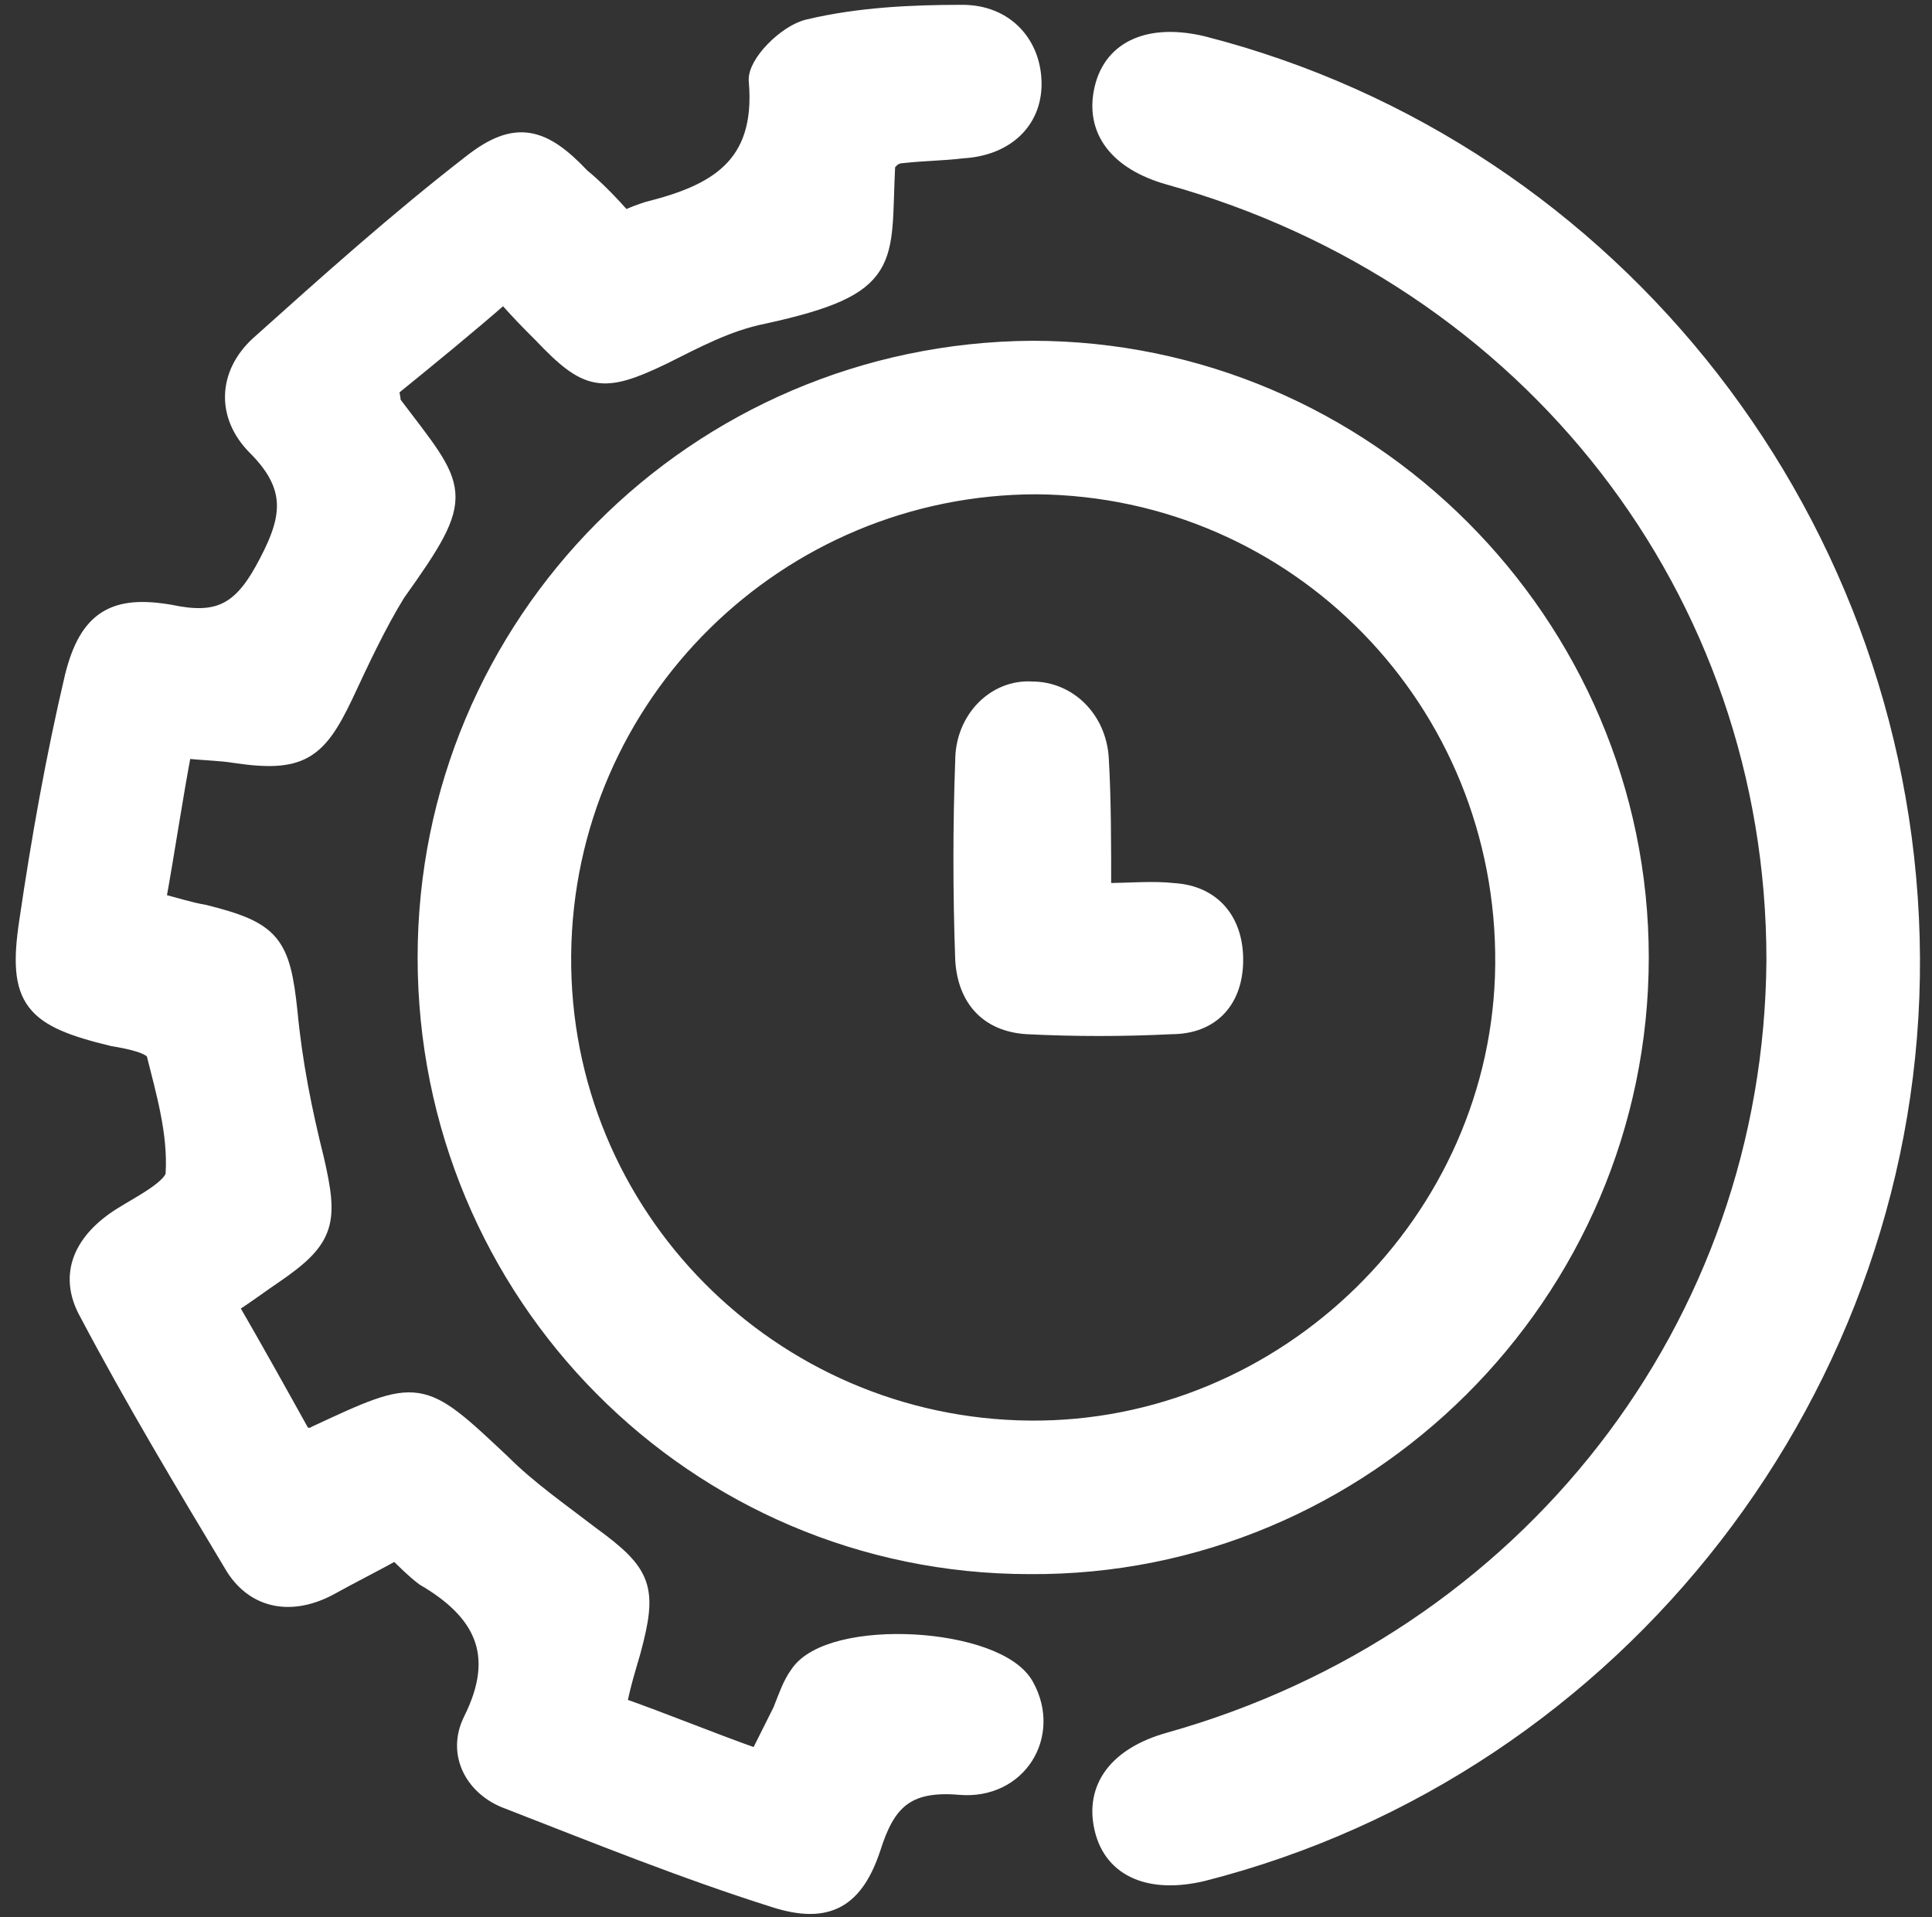 <?xml version="1.0" encoding="utf-8"?>
<!-- Generator: Adobe Illustrator 27.6.1, SVG Export Plug-In . SVG Version: 6.00 Build 0)  -->
<svg version="1.1" xmlns="http://www.w3.org/2000/svg" xmlns:xlink="http://www.w3.org/1999/xlink" x="0px" y="0px"
	 viewBox="0 0 80.5 79.9" style="enable-background:new 0 0 80.5 79.9;" xml:space="preserve">
<rect x="0" y="0" width="80.5" height="79.9" fill="#333333" stroke="none"/>
<style type="text/css">
	.st0{fill:#003366;}
	.st1{fill:#F2F2F2;}
	.st2{fill:#E9E9E9;}
	.st3{fill:#8C8C8C;}
	.st4{fill:#6BD0E8;}
	.st5{fill:#61BCD8;}
	.st6{fill:#89E5F4;}
	.st7{fill:#FFFFFF;}
	.st8{fill:none;stroke:#FFFFFF;stroke-width:0.504;stroke-miterlimit:10;}
	.st9{fill:none;stroke:#FFFFFF;stroke-width:0.798;stroke-miterlimit:10;}
	.st10{fill:none;stroke:#FFFFFF;stroke-width:0.585;stroke-miterlimit:10;}
	.st11{fill:none;stroke:#FFFFFF;stroke-width:0.583;stroke-miterlimit:10;}
	.st12{fill:none;stroke:#FFFFFF;stroke-width:0.578;stroke-miterlimit:10;}
	.st13{fill:none;stroke:#FFFFFF;stroke-width:1.398;stroke-miterlimit:10;}
	.st14{fill:#F9C316;}
	.st15{fill:none;stroke:#FFFFFF;stroke-width:0.878;stroke-miterlimit:10;}
	.st16{fill:#FF8E51;}
	.st17{fill:none;stroke:#FF8E51;stroke-width:1.864;stroke-miterlimit:10;}
	.st18{fill:#9C8BEF;}
	.st19{fill:#FFFFFF;stroke:#FFFFFF;stroke-width:0.932;stroke-miterlimit:10;}
	.st20{fill:#B5D13F;}
	.st21{fill:none;stroke:#FFFFFF;stroke-width:0.932;stroke-miterlimit:10;}
	.st22{fill:none;stroke:#FFFFFF;stroke-width:0.778;stroke-miterlimit:10;}
	.st23{fill:#F7747E;}
	.st24{fill:none;stroke:#FFFFFF;stroke-width:13.015;stroke-miterlimit:10;}
	.st25{fill:none;stroke:#FFFFFF;stroke-width:0.385;stroke-miterlimit:10;}
	.st26{fill:none;stroke:#F2F2F2;stroke-miterlimit:10;}
	.st27{opacity:0.35;fill:#666F77;}
	.st28{opacity:0.25;fill:#FFFFFF;}
	.st29{opacity:0.4;fill:#FFFFFF;}
	.st30{fill:none;}
	.st31{fill:#FFFFFF;stroke:#FFFFFF;stroke-width:0.385;stroke-miterlimit:10;}
	.st32{opacity:0.25;fill:none;stroke:#666F77;stroke-miterlimit:10;}
	.st33{fill:#171D60;}
	.st34{fill:#E4363A;}
	.st35{fill:#1263A8;}
	.st36{fill-rule:evenodd;clip-rule:evenodd;fill:#E4363A;}
	.st37{fill:url(#SVGID_00000055702028620663374920000014555501371921910709_);}
	.st38{fill:#333333;}
	.st39{fill:#666F77;}
	.st40{fill-rule:evenodd;clip-rule:evenodd;fill:#2A4751;}
	.st41{opacity:0.1;}
	.st42{fill-rule:evenodd;clip-rule:evenodd;fill:url(#SVGID_00000008827279533373584890000018109491751951727780_);}
	.st43{fill-rule:evenodd;clip-rule:evenodd;fill:url(#SVGID_00000142158070910646660890000003220381604639444612_);}
	.st44{fill-rule:evenodd;clip-rule:evenodd;fill:url(#SVGID_00000046309727906016038390000014483980201245161135_);}
	.st45{fill-rule:evenodd;clip-rule:evenodd;fill:url(#SVGID_00000041276380838783832080000011565983872507768960_);}
	.st46{fill-rule:evenodd;clip-rule:evenodd;fill:url(#SVGID_00000005228893433045062180000011171531306967020432_);}
	.st47{fill-rule:evenodd;clip-rule:evenodd;fill:url(#SVGID_00000127013273729863527250000000115196566751399306_);}
	.st48{fill-rule:evenodd;clip-rule:evenodd;fill:url(#SVGID_00000152229708899440730820000011172137249081732789_);}
	.st49{fill-rule:evenodd;clip-rule:evenodd;fill:url(#SVGID_00000085950620440418066540000016993681387032269500_);}
	.st50{fill-rule:evenodd;clip-rule:evenodd;fill:url(#SVGID_00000081647683635307639620000001018134182669337997_);}
	.st51{fill-rule:evenodd;clip-rule:evenodd;fill:url(#SVGID_00000057854603732522182620000002980265365870006415_);}
	.st52{fill-rule:evenodd;clip-rule:evenodd;fill:url(#SVGID_00000101064879631673879000000016735647224199846322_);}
	.st53{fill-rule:evenodd;clip-rule:evenodd;fill:url(#SVGID_00000003098224807600693080000001865280879422974854_);}
	.st54{fill-rule:evenodd;clip-rule:evenodd;fill:url(#SVGID_00000143577687237356398650000012905652647303720086_);}
	.st55{fill-rule:evenodd;clip-rule:evenodd;fill:url(#SVGID_00000040535886847815766550000012927408437729439622_);}
	.st56{fill-rule:evenodd;clip-rule:evenodd;fill:url(#SVGID_00000141449886484955355200000008633847970094487447_);}
	.st57{fill-rule:evenodd;clip-rule:evenodd;fill:url(#SVGID_00000075883589592652085050000012766777881582703513_);}
	.st58{fill-rule:evenodd;clip-rule:evenodd;fill:url(#SVGID_00000181049406662404700240000000025486918525859516_);}
	.st59{fill-rule:evenodd;clip-rule:evenodd;fill:url(#SVGID_00000067206016923647259180000003421955745752546990_);}
	.st60{fill-rule:evenodd;clip-rule:evenodd;fill:url(#SVGID_00000016047547173518904830000003853611750517780643_);}
	.st61{fill-rule:evenodd;clip-rule:evenodd;fill:url(#SVGID_00000129164621833491176190000009306312148869330364_);}
	.st62{fill-rule:evenodd;clip-rule:evenodd;fill:url(#SVGID_00000116923522616491500240000003007722718434157989_);}
	.st63{fill-rule:evenodd;clip-rule:evenodd;fill:url(#SVGID_00000060025351632479362910000003472186147991138963_);}
	.st64{fill-rule:evenodd;clip-rule:evenodd;fill:url(#SVGID_00000158742427443504270520000010962633438473580704_);}
	.st65{fill-rule:evenodd;clip-rule:evenodd;fill:url(#SVGID_00000124870784496699694510000015426751168135762871_);}
	.st66{fill-rule:evenodd;clip-rule:evenodd;fill:url(#SVGID_00000105415800622998363620000007843803155929533839_);}
	.st67{fill-rule:evenodd;clip-rule:evenodd;fill:url(#SVGID_00000142176554933241798590000010052443149048196778_);}
	.st68{fill-rule:evenodd;clip-rule:evenodd;fill:url(#SVGID_00000026885170452776595540000002467670390532056753_);}
	.st69{fill-rule:evenodd;clip-rule:evenodd;fill:url(#SVGID_00000115492634654012493140000006823642748213631656_);}
	.st70{fill-rule:evenodd;clip-rule:evenodd;fill:url(#SVGID_00000142896851799569433100000015621681857562131356_);}
	.st71{fill-rule:evenodd;clip-rule:evenodd;fill:url(#SVGID_00000111883955660212720430000012848615221569972915_);}
	.st72{fill-rule:evenodd;clip-rule:evenodd;fill:url(#SVGID_00000035489973818993913310000012133143266544979630_);}
	.st73{fill-rule:evenodd;clip-rule:evenodd;fill:url(#SVGID_00000000914289664662820210000010890481018975394749_);}
	.st74{fill-rule:evenodd;clip-rule:evenodd;fill:url(#SVGID_00000088108862133473547580000013629427590190664356_);}
	.st75{fill-rule:evenodd;clip-rule:evenodd;fill:url(#SVGID_00000109030739761900580950000007112742403326411908_);}
	.st76{fill-rule:evenodd;clip-rule:evenodd;fill:url(#SVGID_00000030466191731204533130000009256652848994211201_);}
	.st77{fill-rule:evenodd;clip-rule:evenodd;fill:url(#SVGID_00000046330503552095880400000016625223014474246569_);}
	.st78{fill-rule:evenodd;clip-rule:evenodd;fill:url(#SVGID_00000145020081344326506490000012763452418161429137_);}
	.st79{fill-rule:evenodd;clip-rule:evenodd;fill:url(#SVGID_00000088820205850673406760000010951416898598462083_);}
	.st80{fill-rule:evenodd;clip-rule:evenodd;fill:url(#SVGID_00000122688593714188848980000016845619310252754606_);}
	.st81{fill-rule:evenodd;clip-rule:evenodd;fill:url(#SVGID_00000089553031266486669740000010585728926914986627_);}
	.st82{fill-rule:evenodd;clip-rule:evenodd;fill:url(#SVGID_00000063634298180581114080000008158821499038415801_);}
	.st83{fill-rule:evenodd;clip-rule:evenodd;fill:url(#SVGID_00000175297189196178932370000004735553289422623894_);}
	.st84{fill-rule:evenodd;clip-rule:evenodd;fill:url(#SVGID_00000077303642000878722710000005319043019303029929_);}
	.st85{fill-rule:evenodd;clip-rule:evenodd;fill:url(#SVGID_00000041255061990954691630000000069038019754386868_);}
	.st86{fill-rule:evenodd;clip-rule:evenodd;fill:url(#SVGID_00000063626456695341645340000011418183479282682023_);}
	.st87{fill-rule:evenodd;clip-rule:evenodd;fill:url(#SVGID_00000086676772526970895010000009841365939500390819_);}
	.st88{fill-rule:evenodd;clip-rule:evenodd;fill:url(#SVGID_00000045591594614622221770000006019165080305710762_);}
	.st89{fill-rule:evenodd;clip-rule:evenodd;fill:url(#SVGID_00000079452845573750895670000012008547912178720929_);}
	.st90{fill-rule:evenodd;clip-rule:evenodd;fill:url(#SVGID_00000065049998468698618800000010189539415100203152_);}
	.st91{fill-rule:evenodd;clip-rule:evenodd;fill:url(#SVGID_00000047779531651693338060000008929723546146799237_);}
	.st92{fill-rule:evenodd;clip-rule:evenodd;fill:url(#SVGID_00000065035746996161423920000006572284068007442050_);}
	.st93{fill-rule:evenodd;clip-rule:evenodd;fill:url(#SVGID_00000147201097808113054840000001071236564390333863_);}
	.st94{fill-rule:evenodd;clip-rule:evenodd;fill:url(#SVGID_00000111161987858142706960000010377228943731469953_);}
	.st95{fill-rule:evenodd;clip-rule:evenodd;fill:url(#SVGID_00000080175437610136147800000001788525838885842093_);}
	.st96{fill-rule:evenodd;clip-rule:evenodd;fill:url(#SVGID_00000069388025801655426400000001449396565188092079_);}
	.st97{fill-rule:evenodd;clip-rule:evenodd;fill:url(#SVGID_00000047739235470415376520000018116198396756980396_);}
	.st98{fill-rule:evenodd;clip-rule:evenodd;fill:url(#SVGID_00000166676563019245343010000013509018697377772467_);}
	.st99{fill-rule:evenodd;clip-rule:evenodd;fill:url(#SVGID_00000016776269177262252870000007164422654170623108_);}
	.st100{fill-rule:evenodd;clip-rule:evenodd;fill:url(#SVGID_00000126283717366604689460000012643746699747085706_);}
	.st101{fill-rule:evenodd;clip-rule:evenodd;fill:url(#SVGID_00000138566409999801651810000010458627749307053997_);}
	.st102{fill-rule:evenodd;clip-rule:evenodd;fill:url(#SVGID_00000095332289456078208240000001062563179281393038_);}
	.st103{fill-rule:evenodd;clip-rule:evenodd;fill:url(#SVGID_00000093878709863091791440000013579313512637142920_);}
	.st104{fill-rule:evenodd;clip-rule:evenodd;fill:url(#SVGID_00000168085418393850762820000015032911027602795179_);}
	.st105{fill-rule:evenodd;clip-rule:evenodd;fill:url(#SVGID_00000103969342068566133720000007887680211347411090_);}
	.st106{fill-rule:evenodd;clip-rule:evenodd;fill:url(#SVGID_00000109712376761189479970000012234667917702079907_);}
	.st107{fill-rule:evenodd;clip-rule:evenodd;fill:url(#SVGID_00000098201787288674128830000010275525899673160870_);}
	.st108{fill-rule:evenodd;clip-rule:evenodd;fill:url(#SVGID_00000110451398551124349910000007987209424832592272_);}
	.st109{fill-rule:evenodd;clip-rule:evenodd;fill:url(#SVGID_00000045613851342545131530000017265836762671349165_);}
	.st110{fill-rule:evenodd;clip-rule:evenodd;fill:url(#SVGID_00000016072435162229351150000016393893797219400071_);}
	.st111{fill-rule:evenodd;clip-rule:evenodd;fill:url(#SVGID_00000005964092395536170770000014746279417463691166_);}
	.st112{fill-rule:evenodd;clip-rule:evenodd;fill:url(#SVGID_00000050642538384352872000000006878864590361134988_);}
	.st113{fill-rule:evenodd;clip-rule:evenodd;fill:url(#SVGID_00000051348705749825004530000005267167153340475051_);}
	.st114{fill-rule:evenodd;clip-rule:evenodd;fill:url(#SVGID_00000181075322072577384210000001593087489358468771_);}
	.st115{fill-rule:evenodd;clip-rule:evenodd;fill:url(#SVGID_00000155121784321029183720000010807079558385110973_);}
	.st116{fill-rule:evenodd;clip-rule:evenodd;fill:url(#SVGID_00000052801952044628044980000010826354733865123456_);}
	.st117{fill-rule:evenodd;clip-rule:evenodd;fill:url(#SVGID_00000180335160718091485630000009560043505781100677_);}
	.st118{fill-rule:evenodd;clip-rule:evenodd;fill:url(#SVGID_00000050629570736941525530000014838201012041644689_);}
	.st119{fill-rule:evenodd;clip-rule:evenodd;fill:url(#SVGID_00000145741749585230205300000006955507050294531730_);}
	.st120{fill-rule:evenodd;clip-rule:evenodd;fill:url(#SVGID_00000129189106923783909970000005335245314598731414_);}
	.st121{fill-rule:evenodd;clip-rule:evenodd;fill:url(#SVGID_00000159466239119450807800000005290795287163863190_);}
	.st122{fill-rule:evenodd;clip-rule:evenodd;fill:#628497;}
	.st123{fill-rule:evenodd;clip-rule:evenodd;fill:#EA661F;}
	.st124{fill-rule:evenodd;clip-rule:evenodd;fill:#ED7C25;}
	.st125{fill:#628497;}
	.st126{fill:none;stroke:#EA661F;stroke-width:3;stroke-miterlimit:10;}
	.st127{opacity:8.000000e-02;}
	.st128{fill-rule:evenodd;clip-rule:evenodd;fill:#FFFFFF;}
	.st129{fill:#2A4751;}
	.st130{fill-rule:evenodd;clip-rule:evenodd;fill:none;stroke:#EA661F;stroke-width:3;stroke-miterlimit:10;}
	.st131{display:none;}
	.st132{display:inline;}
	.st133{opacity:0.5;fill:#00FFFF;}
	.st134{opacity:0.5;fill:#F680F9;}
</style>
<g id="Insumos_varios">
</g>
<g id="Main">
	<g>
		<path class="st7" d="M26,9.2c0.4-0.2,0.7-0.3,1-0.4c2.8-0.7,4.9-1.8,4.6-5.4c-0.1-0.7,1.2-2,2.1-2.2c2.1-0.5,4.3-0.6,6.4-0.6
			c1.8,0,2.9,1.3,2.9,2.9c0,1.5-1.1,2.6-2.9,2.7c-0.8,0.1-1.6,0.1-2.5,0.2c-0.2,0-0.4,0.1-0.5,0.2c-0.1,0.1-0.2,0.2-0.2,0.3
			c-0.2,4,0.4,5-5.1,6.2c-1.5,0.3-2.8,1-4.2,1.7c-2.5,1.2-3.1,1.1-5-0.9c-0.5-0.5-1-1-1.6-1.7c-1.6,1.4-3.2,2.7-4.8,4
			c0.1,0.4,0.1,0.5,0.1,0.6c2.8,3.7,3.2,3.7,0.2,7.9C15.7,26,15,27.5,14.3,29c-1.1,2.3-1.8,2.8-4.5,2.4c-0.6-0.1-1.2-0.1-2.2-0.2
			c-0.4,2.1-0.7,4.2-1.1,6.4c0.8,0.2,1.4,0.4,2,0.5c2.8,0.7,3.2,1.2,3.5,4.1c0.2,2.1,0.6,4.1,1.1,6.1c0.6,2.6,0.5,3.3-1.7,4.8
			c-0.6,0.4-1.1,0.8-1.9,1.3c1.1,1.9,2.1,3.7,3.1,5.5c0.4,0,0.5,0,0.6-0.1c4.3-2,4.3-2,7.7,1.2c1.1,1.1,2.4,2,3.7,3
			c2.2,1.6,2.4,2.2,1.7,4.8c-0.2,0.7-0.4,1.3-0.6,2.3c2,0.7,3.9,1.5,5.9,2.2c0.4-0.8,0.7-1.4,1-2c0.2-0.5,0.4-1.1,0.7-1.5
			c1.3-2,8.3-1.6,9.4,0.5c1.1,2-0.3,4.3-2.7,4.1c-2.3-0.2-3.1,0.7-3.7,2.6c-0.7,2.1-1.8,2.8-4,2.1c-3.8-1.2-7.5-2.7-11.1-4.1
			c-1.4-0.5-2.2-1.9-1.5-3.3c1.4-2.8,0.4-4.6-2-6c-0.4-0.3-0.8-0.7-1.2-1.1c-0.9,0.5-1.9,1-2.8,1.5c-1.5,0.8-3,0.6-3.9-0.8
			c-2.1-3.5-4.2-7-6.1-10.6c-0.9-1.6-0.2-3,1.4-4c0.8-0.5,2.2-1.2,2.2-1.8c0.1-1.7-0.4-3.4-0.8-5c-0.1-0.4-1.2-0.6-1.8-0.7
			c-3.3-0.8-4-1.5-3.5-4.8c0.5-3.4,1.1-6.8,1.9-10.2c0.6-2.4,1.7-3,4-2.6c1.9,0.4,2.9,0,3.9-1.8c1.1-2,1.5-3.4-0.3-5.2
			c-1.3-1.3-1.2-3,0.1-4.2c2.9-2.6,5.8-5.2,8.9-7.6c1.8-1.4,2.9-1.1,4.5,0.6C24.7,7.8,25.4,8.5,26,9.2"/>
		<path class="st9" d="M26,9.2c0.4-0.2,0.7-0.3,1-0.4c2.8-0.7,4.9-1.8,4.6-5.4c-0.1-0.7,1.2-2,2.1-2.2c2.1-0.5,4.3-0.6,6.4-0.6
			c1.8,0,2.9,1.3,2.9,2.9c0,1.5-1.1,2.6-2.9,2.7c-0.8,0.1-1.6,0.1-2.5,0.2c-0.2,0-0.4,0.1-0.5,0.2c-0.1,0.1-0.2,0.2-0.2,0.3
			c-0.2,4,0.4,5-5.1,6.2c-1.5,0.3-2.8,1-4.2,1.7c-2.5,1.2-3.1,1.1-5-0.9c-0.5-0.5-1-1-1.6-1.7c-1.6,1.4-3.2,2.7-4.8,4
			c0.1,0.4,0.1,0.5,0.1,0.6c2.8,3.7,3.2,3.7,0.2,7.9C15.7,26,15,27.5,14.3,29c-1.1,2.3-1.8,2.8-4.5,2.4c-0.6-0.1-1.2-0.1-2.2-0.2
			c-0.4,2.1-0.7,4.2-1.1,6.4c0.8,0.2,1.4,0.4,2,0.5c2.8,0.7,3.2,1.2,3.5,4.1c0.2,2.1,0.6,4.1,1.1,6.1c0.6,2.6,0.5,3.3-1.7,4.8
			c-0.6,0.4-1.1,0.8-1.9,1.3c1.1,1.9,2.1,3.7,3.1,5.5c0.4,0,0.5,0,0.6-0.1c4.3-2,4.3-2,7.7,1.2c1.1,1.1,2.4,2,3.7,3
			c2.2,1.6,2.4,2.2,1.7,4.8c-0.2,0.7-0.4,1.3-0.6,2.3c2,0.7,3.9,1.5,5.9,2.2c0.4-0.8,0.7-1.4,1-2c0.2-0.5,0.4-1.1,0.7-1.5
			c1.3-2,8.3-1.6,9.4,0.5c1.1,2-0.3,4.3-2.7,4.1c-2.3-0.2-3.1,0.7-3.7,2.6c-0.7,2.1-1.8,2.8-4,2.1c-3.8-1.2-7.5-2.7-11.1-4.1
			c-1.4-0.5-2.2-1.9-1.5-3.3c1.4-2.8,0.4-4.6-2-6c-0.4-0.3-0.8-0.7-1.2-1.1c-0.9,0.5-1.9,1-2.8,1.5c-1.5,0.8-3,0.6-3.9-0.8
			c-2.1-3.5-4.2-7-6.1-10.6c-0.9-1.6-0.2-3,1.4-4c0.8-0.5,2.2-1.2,2.2-1.8c0.1-1.7-0.4-3.4-0.8-5c-0.1-0.4-1.2-0.6-1.8-0.7
			c-3.3-0.8-4-1.5-3.5-4.8c0.5-3.4,1.1-6.8,1.9-10.2c0.6-2.4,1.7-3,4-2.6c1.9,0.4,2.9,0,3.9-1.8c1.1-2,1.5-3.4-0.3-5.2
			c-1.3-1.3-1.2-3,0.1-4.2c2.9-2.6,5.8-5.2,8.9-7.6c1.8-1.4,2.9-1.1,4.5,0.6C24.7,7.8,25.4,8.5,26,9.2z"/>
		<path class="st7" d="M17.8,39.9C17.8,26,29,14.7,43,14.6C56.9,14.6,68.3,26,68.3,39.9c0,14-11.5,25.4-25.4,25.3
			C29,65.2,17.8,53.9,17.8,39.9 M23.4,39.8c-0.1,10.9,8.7,19.7,19.5,19.8c10.7,0.1,19.7-8.7,19.8-19.4c0.1-11-8.6-19.9-19.5-20
			C32.4,20.2,23.5,28.9,23.4,39.8"/>
		<path class="st9" d="M17.8,39.9C17.8,26,29,14.7,43,14.6C56.9,14.6,68.3,26,68.3,39.9c0,14-11.5,25.4-25.4,25.3
			C29,65.2,17.8,53.9,17.8,39.9z M23.4,39.8c-0.1,10.9,8.7,19.7,19.5,19.8c10.7,0.1,19.7-8.7,19.8-19.4c0.1-11-8.6-19.9-19.5-20
			C32.4,20.2,23.5,28.9,23.4,39.8z"/>
		<path class="st7" d="M79.6,39.9C79.7,57.7,67.4,73.6,50.1,78c-2.1,0.5-3.7-0.1-4.1-1.8c-0.4-1.7,0.6-3,2.7-3.6
			C63.7,68.4,73.9,55.3,74,40c0-15.4-10.2-28.5-25.3-32.7c-2.1-0.6-3.1-1.9-2.7-3.6c0.4-1.7,2-2.3,4.1-1.8
			C67.3,6.3,79.5,22,79.6,39.9"/>
		<path class="st9" d="M79.6,39.9C79.7,57.7,67.4,73.6,50.1,78c-2.1,0.5-3.7-0.1-4.1-1.8c-0.4-1.7,0.6-3,2.7-3.6
			C63.7,68.4,73.9,55.3,74,40c0-15.4-10.2-28.5-25.3-32.7c-2.1-0.6-3.1-1.9-2.7-3.6c0.4-1.7,2-2.3,4.1-1.8
			C67.3,6.3,79.5,22,79.6,39.9z"/>
		<path class="st7" d="M45.9,37.2c1.2,0,2.1-0.1,3,0c1.6,0.1,2.5,1.2,2.5,2.8c0,1.6-0.9,2.7-2.6,2.7c-2,0.1-4,0.1-6,0
			c-1.6-0.1-2.5-1.1-2.6-2.7c-0.1-2.8-0.1-5.6,0-8.3c0-1.7,1.3-3,2.8-2.9c1.5,0,2.7,1.2,2.8,2.8C45.9,33.3,45.9,35.1,45.9,37.2"/>
		<path class="st9" d="M45.9,37.2c1.2,0,2.1-0.1,3,0c1.6,0.1,2.5,1.2,2.5,2.8c0,1.6-0.9,2.7-2.6,2.7c-2,0.1-4,0.1-6,0
			c-1.6-0.1-2.5-1.1-2.6-2.7c-0.1-2.8-0.1-5.6,0-8.3c0-1.7,1.3-3,2.8-2.9c1.5,0,2.7,1.2,2.8,2.8C45.9,33.3,45.9,35.1,45.9,37.2z"/>
	</g>
</g>
<g id="Header">
</g>
<g id="Portadas_NTG">
</g>
<g id="Layout" class="st131">
</g>
</svg>
